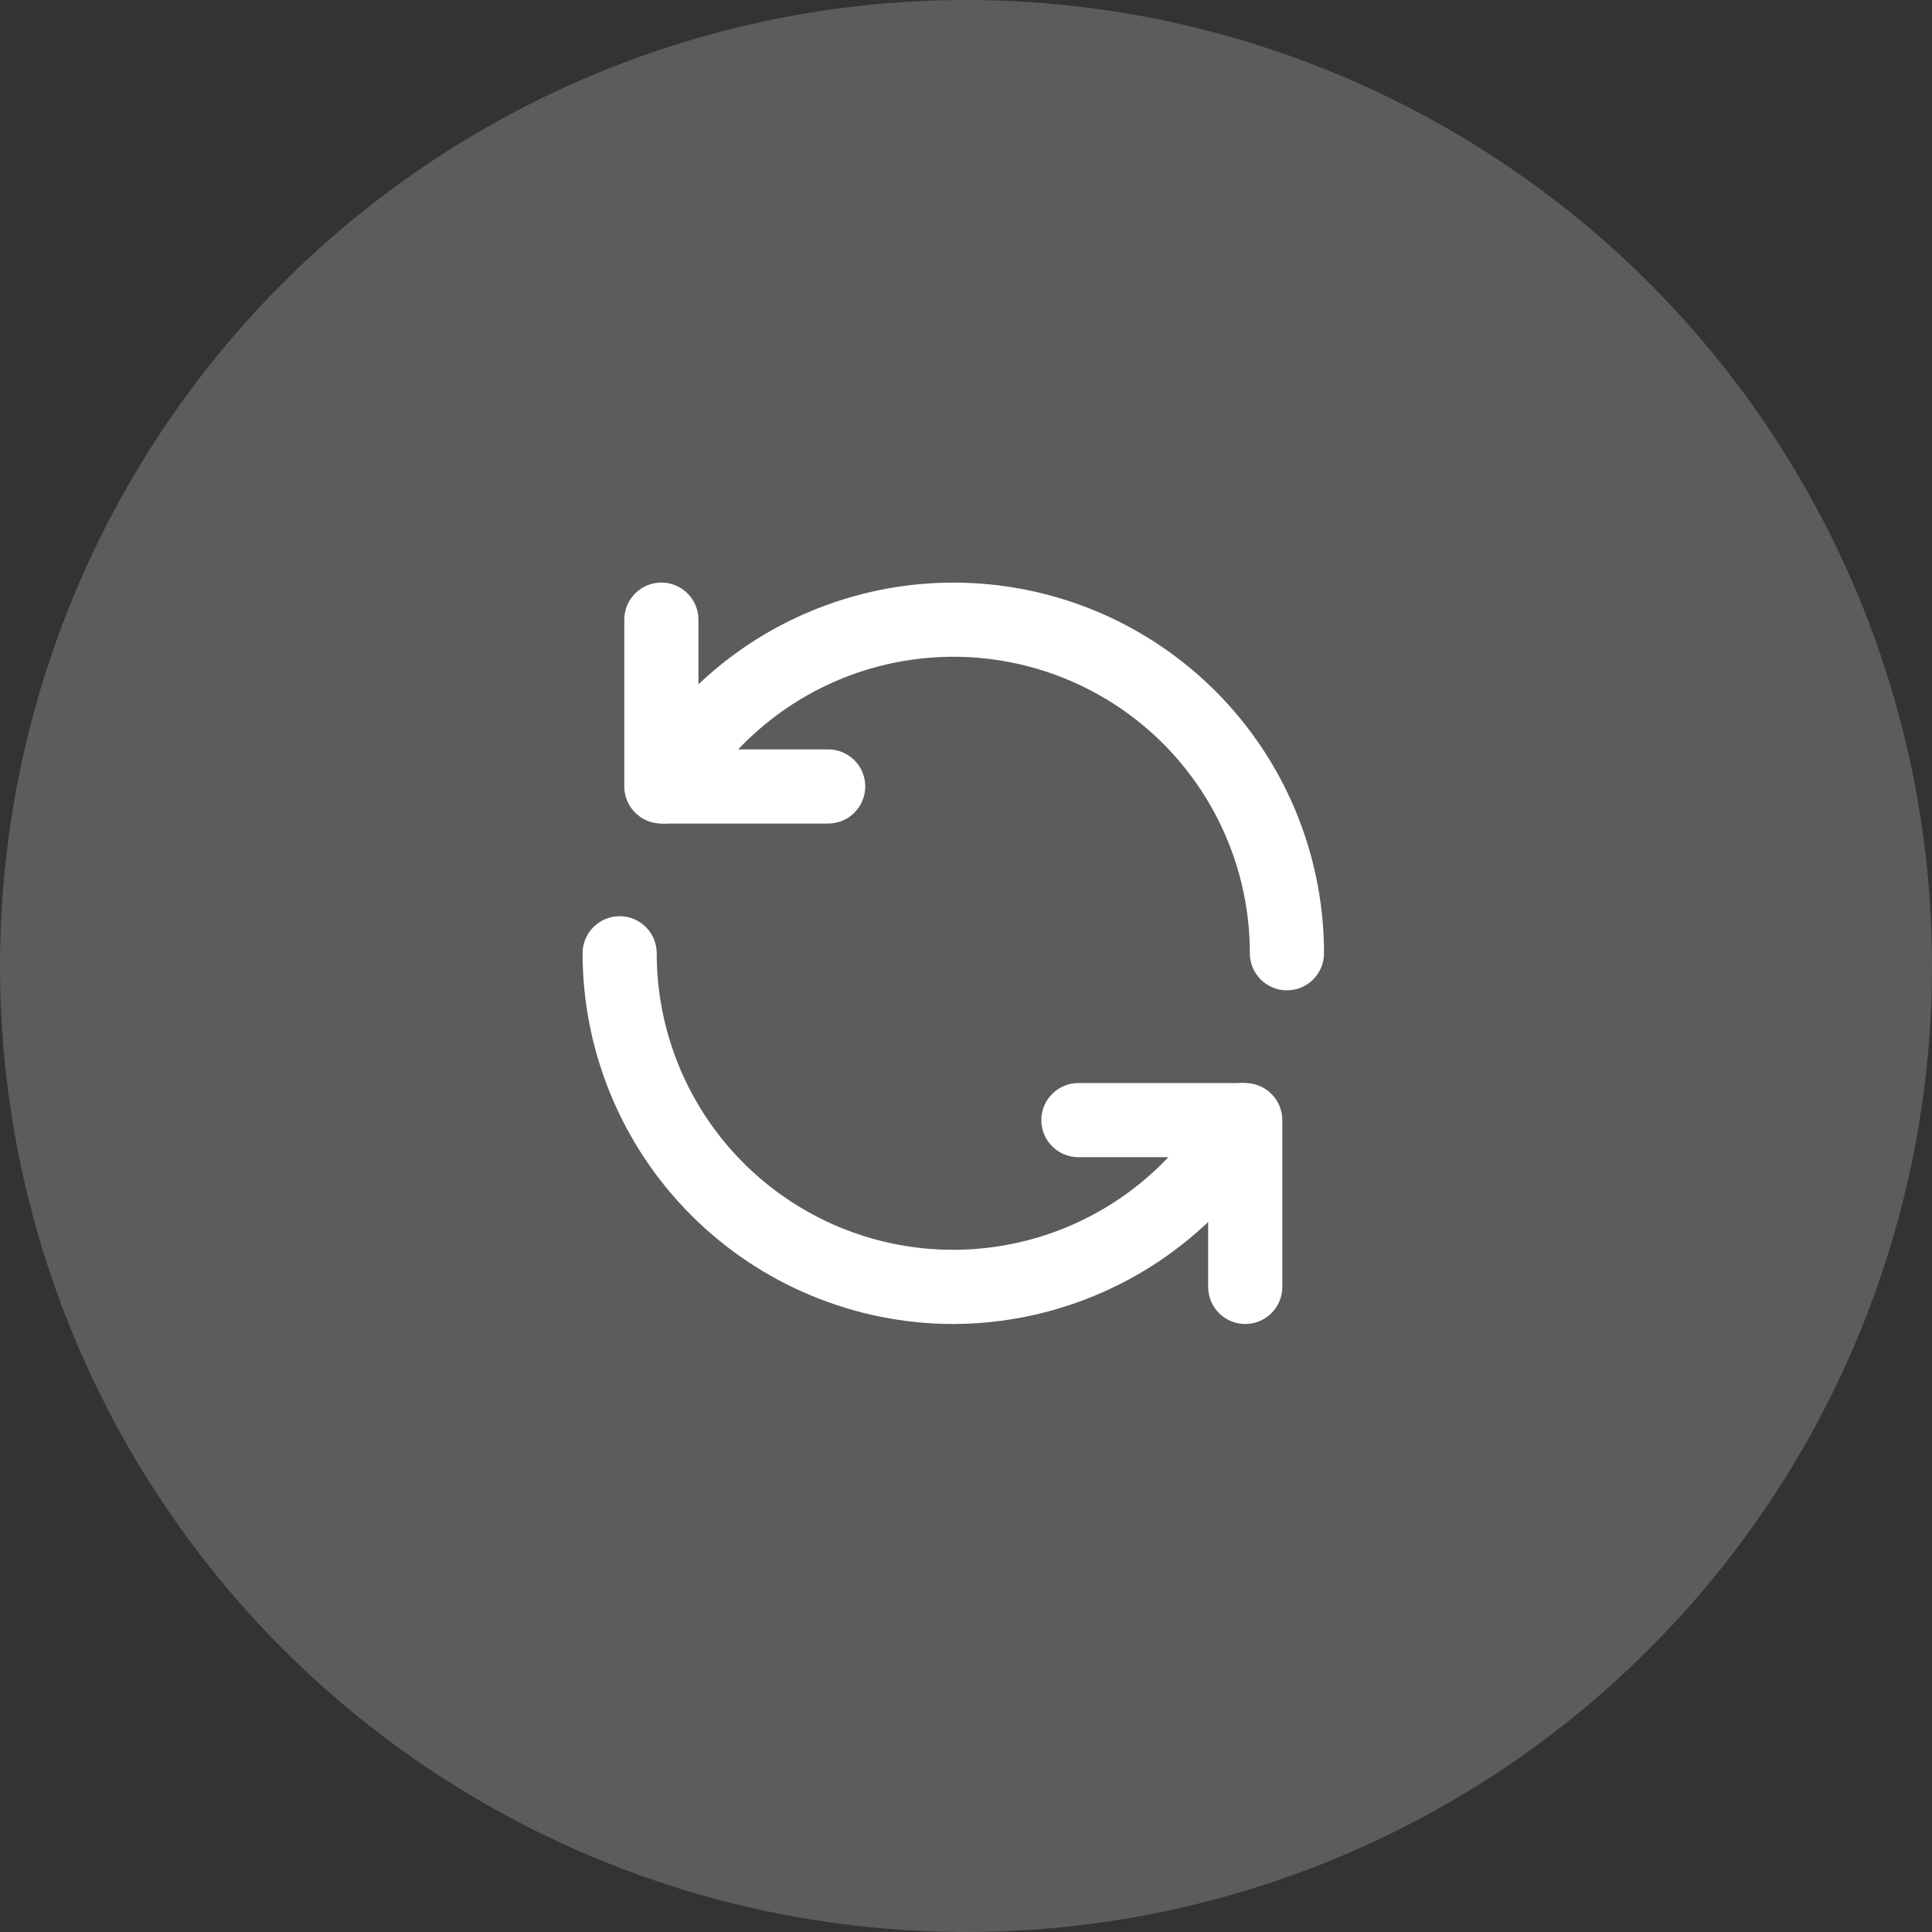 <svg xmlns="http://www.w3.org/2000/svg" fill="none" viewBox="0 0 76 76" height="76" width="76">
<rect x="0" y="0" width="76" height="76" fill="#333333" stroke="none"/>
<circle fill-opacity="0.2" fill="white" r="38" cy="38" cx="38"></circle>
<path fill="white" d="M32.578 32.396H26.016C25.629 32.396 25.258 32.242 24.985 31.968C24.711 31.695 24.558 31.324 24.558 30.937V24.375C24.558 23.988 24.711 23.617 24.985 23.344C25.258 23.07 25.629 22.916 26.016 22.916C26.403 22.916 26.774 23.07 27.047 23.344C27.321 23.617 27.474 23.988 27.474 24.375V29.479H32.578C32.965 29.479 33.336 29.633 33.61 29.906C33.883 30.18 34.037 30.551 34.037 30.937C34.037 31.324 33.883 31.695 33.61 31.968C33.336 32.242 32.965 32.396 32.578 32.396Z"></path>
<path fill="white" d="M50.625 38.958C50.238 38.958 49.867 38.804 49.594 38.531C49.32 38.258 49.166 37.887 49.166 37.5C49.167 34.932 48.321 32.437 46.759 30.399C45.197 28.362 43.005 26.898 40.526 26.233C38.046 25.568 35.416 25.741 33.044 26.723C30.672 27.706 28.691 29.444 27.408 31.668C27.214 32.003 26.895 32.247 26.522 32.346C26.148 32.446 25.75 32.393 25.415 32.2C25.081 32.006 24.837 31.687 24.737 31.313C24.637 30.939 24.69 30.541 24.884 30.207C26.488 27.427 28.965 25.255 31.93 24.028C34.895 22.8 38.182 22.585 41.282 23.416C44.382 24.247 47.12 26.078 49.073 28.624C51.026 31.171 52.084 34.291 52.083 37.5C52.083 37.887 51.929 38.258 51.656 38.531C51.383 38.804 51.011 38.958 50.625 38.958ZM48.984 52.083C48.597 52.083 48.226 51.929 47.953 51.656C47.679 51.383 47.526 51.012 47.526 50.625V45.521H42.422C42.035 45.521 41.664 45.367 41.39 45.093C41.117 44.82 40.963 44.449 40.963 44.062C40.963 43.675 41.117 43.305 41.39 43.031C41.664 42.758 42.035 42.604 42.422 42.604H48.984C49.371 42.604 49.742 42.758 50.015 43.031C50.289 43.305 50.443 43.675 50.443 44.062V50.625C50.443 51.012 50.289 51.383 50.015 51.656C49.742 51.929 49.371 52.083 48.984 52.083Z"></path>
<path fill="white" d="M37.5 52.083C33.634 52.079 29.927 50.542 27.193 47.807C24.459 45.074 22.921 41.366 22.917 37.5C22.917 37.113 23.071 36.742 23.344 36.469C23.618 36.195 23.989 36.041 24.375 36.041C24.762 36.041 25.133 36.195 25.407 36.469C25.68 36.742 25.834 37.113 25.834 37.5C25.832 40.067 26.679 42.563 28.241 44.6C29.804 46.638 31.995 48.102 34.474 48.767C36.954 49.431 39.584 49.259 41.956 48.276C44.328 47.294 46.309 45.556 47.592 43.332C47.688 43.166 47.816 43.021 47.968 42.904C48.12 42.788 48.293 42.703 48.478 42.653C48.663 42.604 48.856 42.591 49.046 42.617C49.236 42.642 49.419 42.704 49.585 42.8C49.751 42.896 49.896 43.024 50.012 43.176C50.129 43.328 50.214 43.501 50.263 43.687C50.313 43.871 50.325 44.065 50.3 44.254C50.275 44.444 50.212 44.627 50.116 44.793C48.834 47.005 46.994 48.842 44.781 50.121C42.567 51.4 40.057 52.077 37.5 52.083Z"></path>
</svg>
